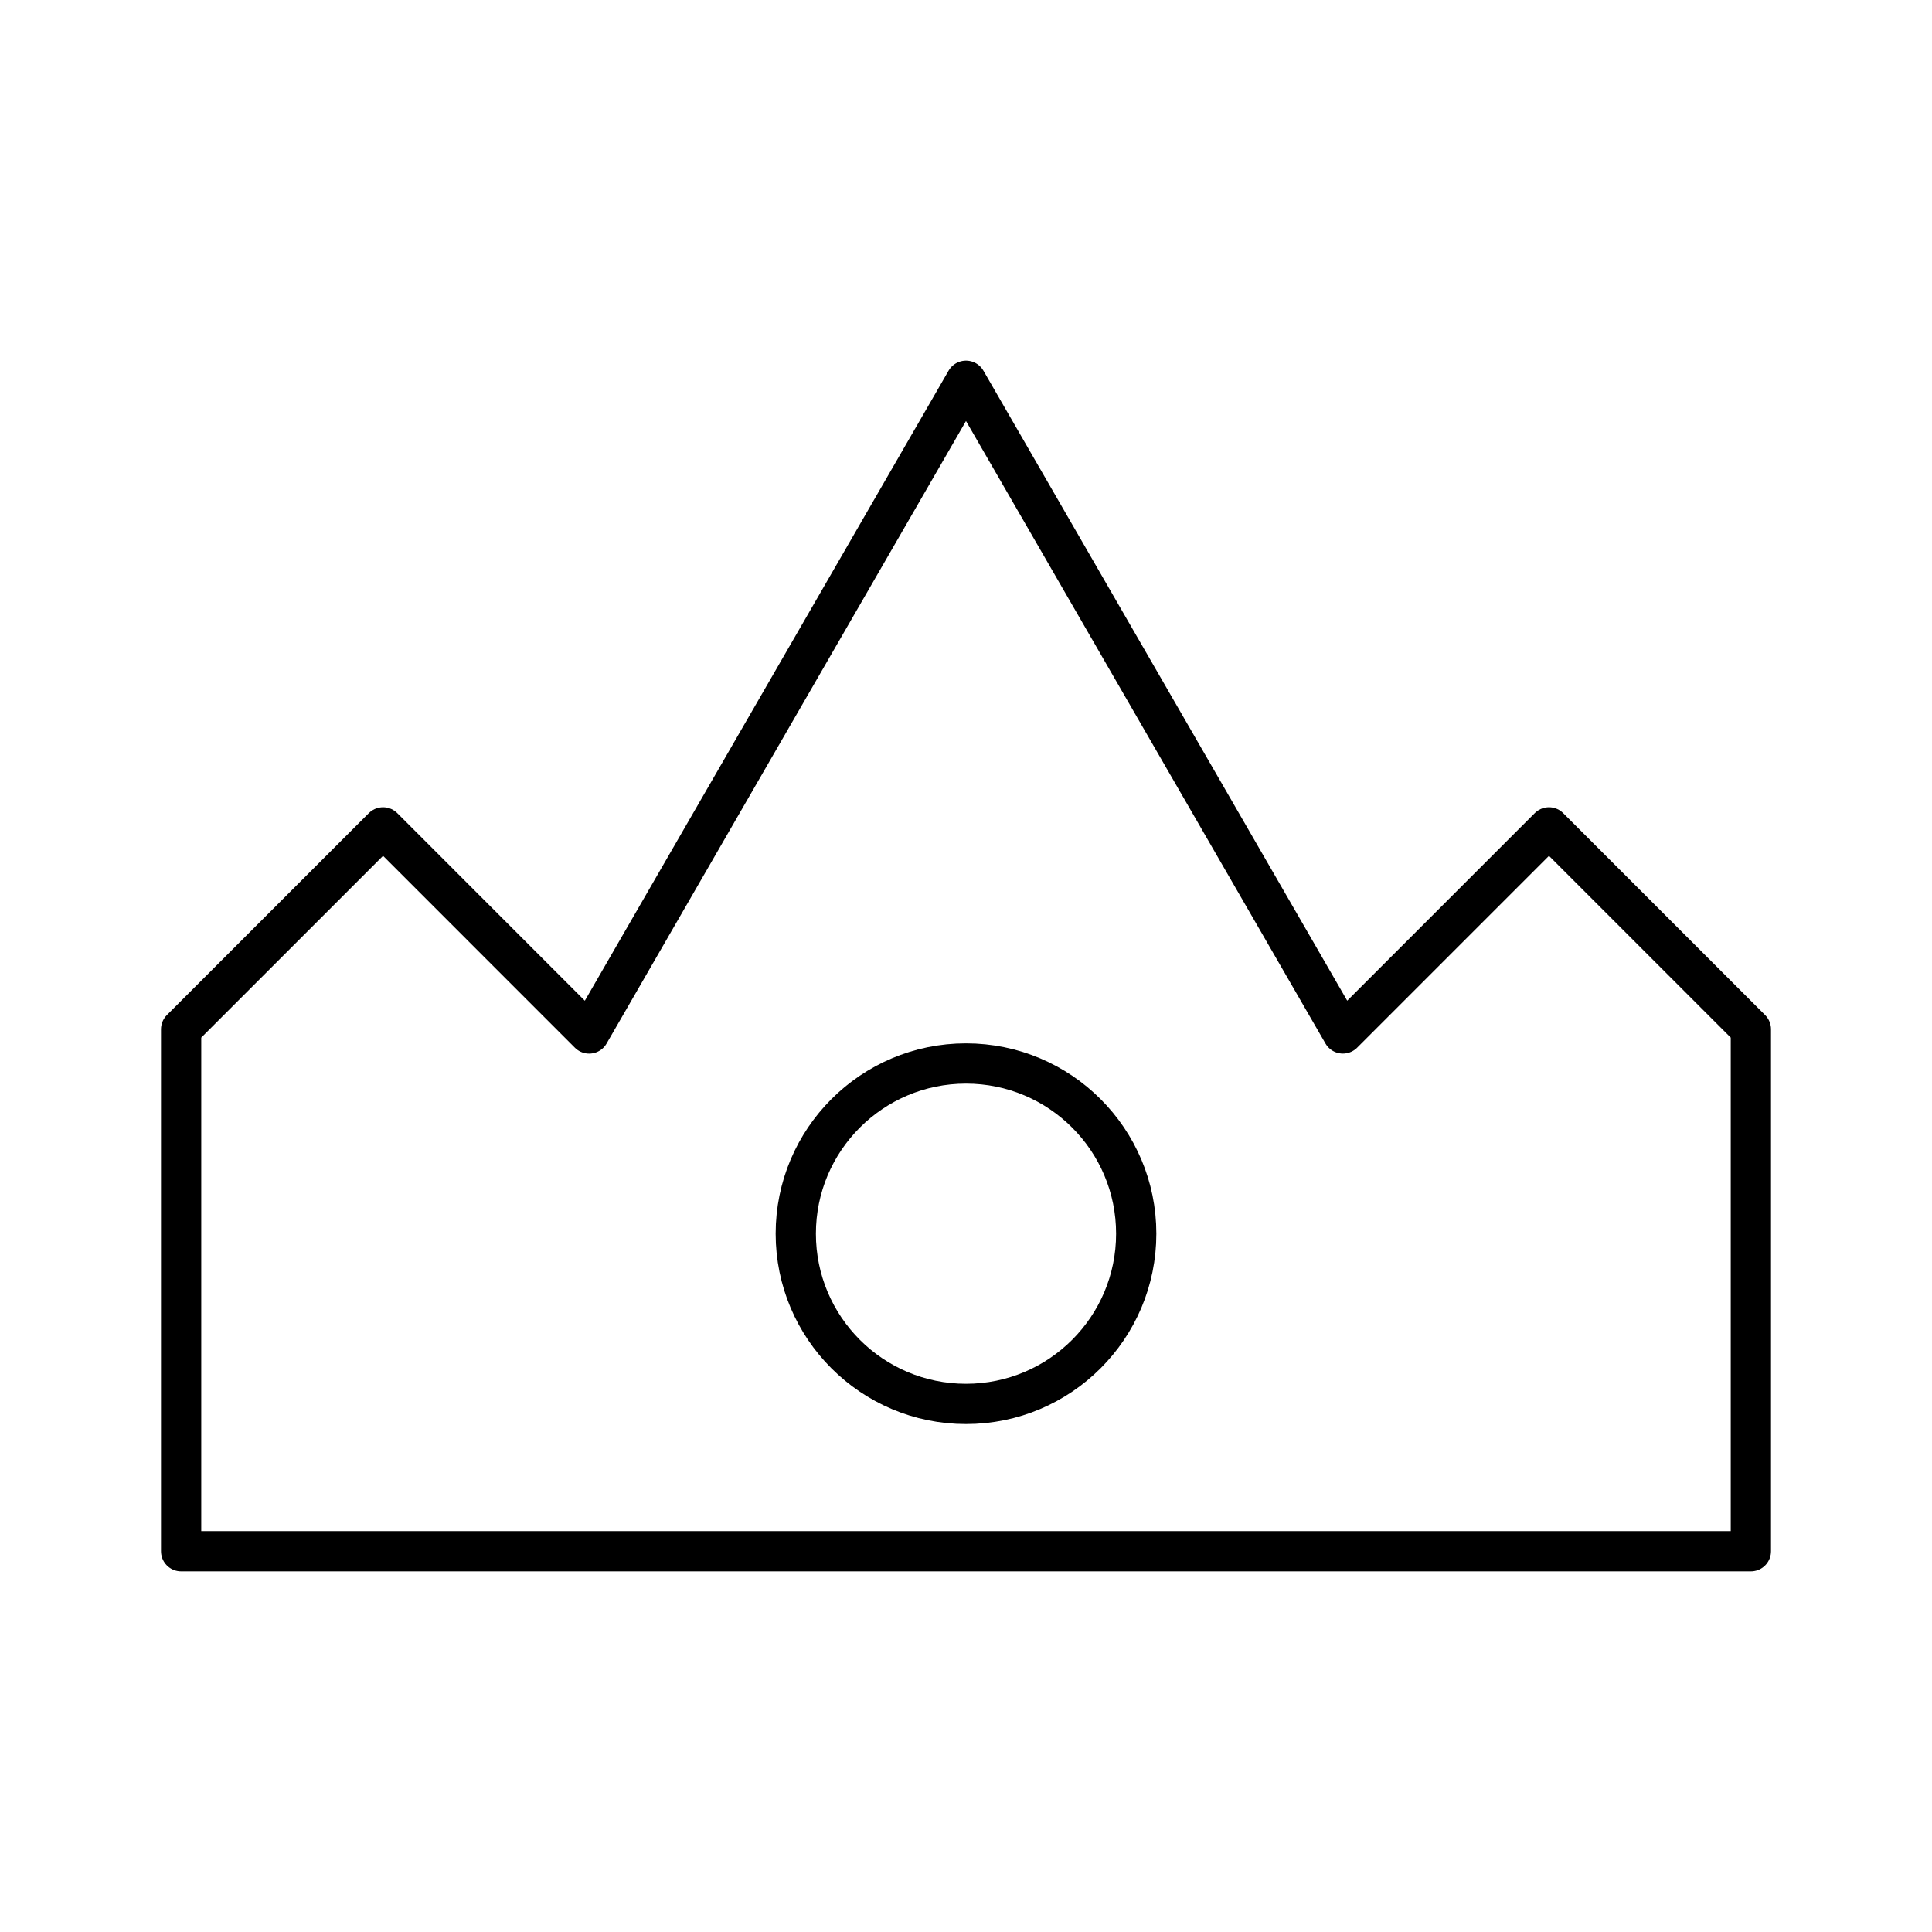 <?xml version="1.0" encoding="utf-8"?>
<!-- Generator: www.svgicons.com -->
<svg xmlns="http://www.w3.org/2000/svg" width="800" height="800" viewBox="0 0 48 48">
<path fill="none" stroke="currentColor" stroke-linecap="round" stroke-linejoin="round" d="m24 9.46l-9.363 16.217l-5.12-5.121L4.5 25.572V38.54h39V25.572l-5.016-5.016l-5.12 5.12Z"/><circle cx="24" cy="30.651" r="4.229" fill="none" stroke="currentColor" stroke-linecap="round" stroke-linejoin="round"/>
</svg>